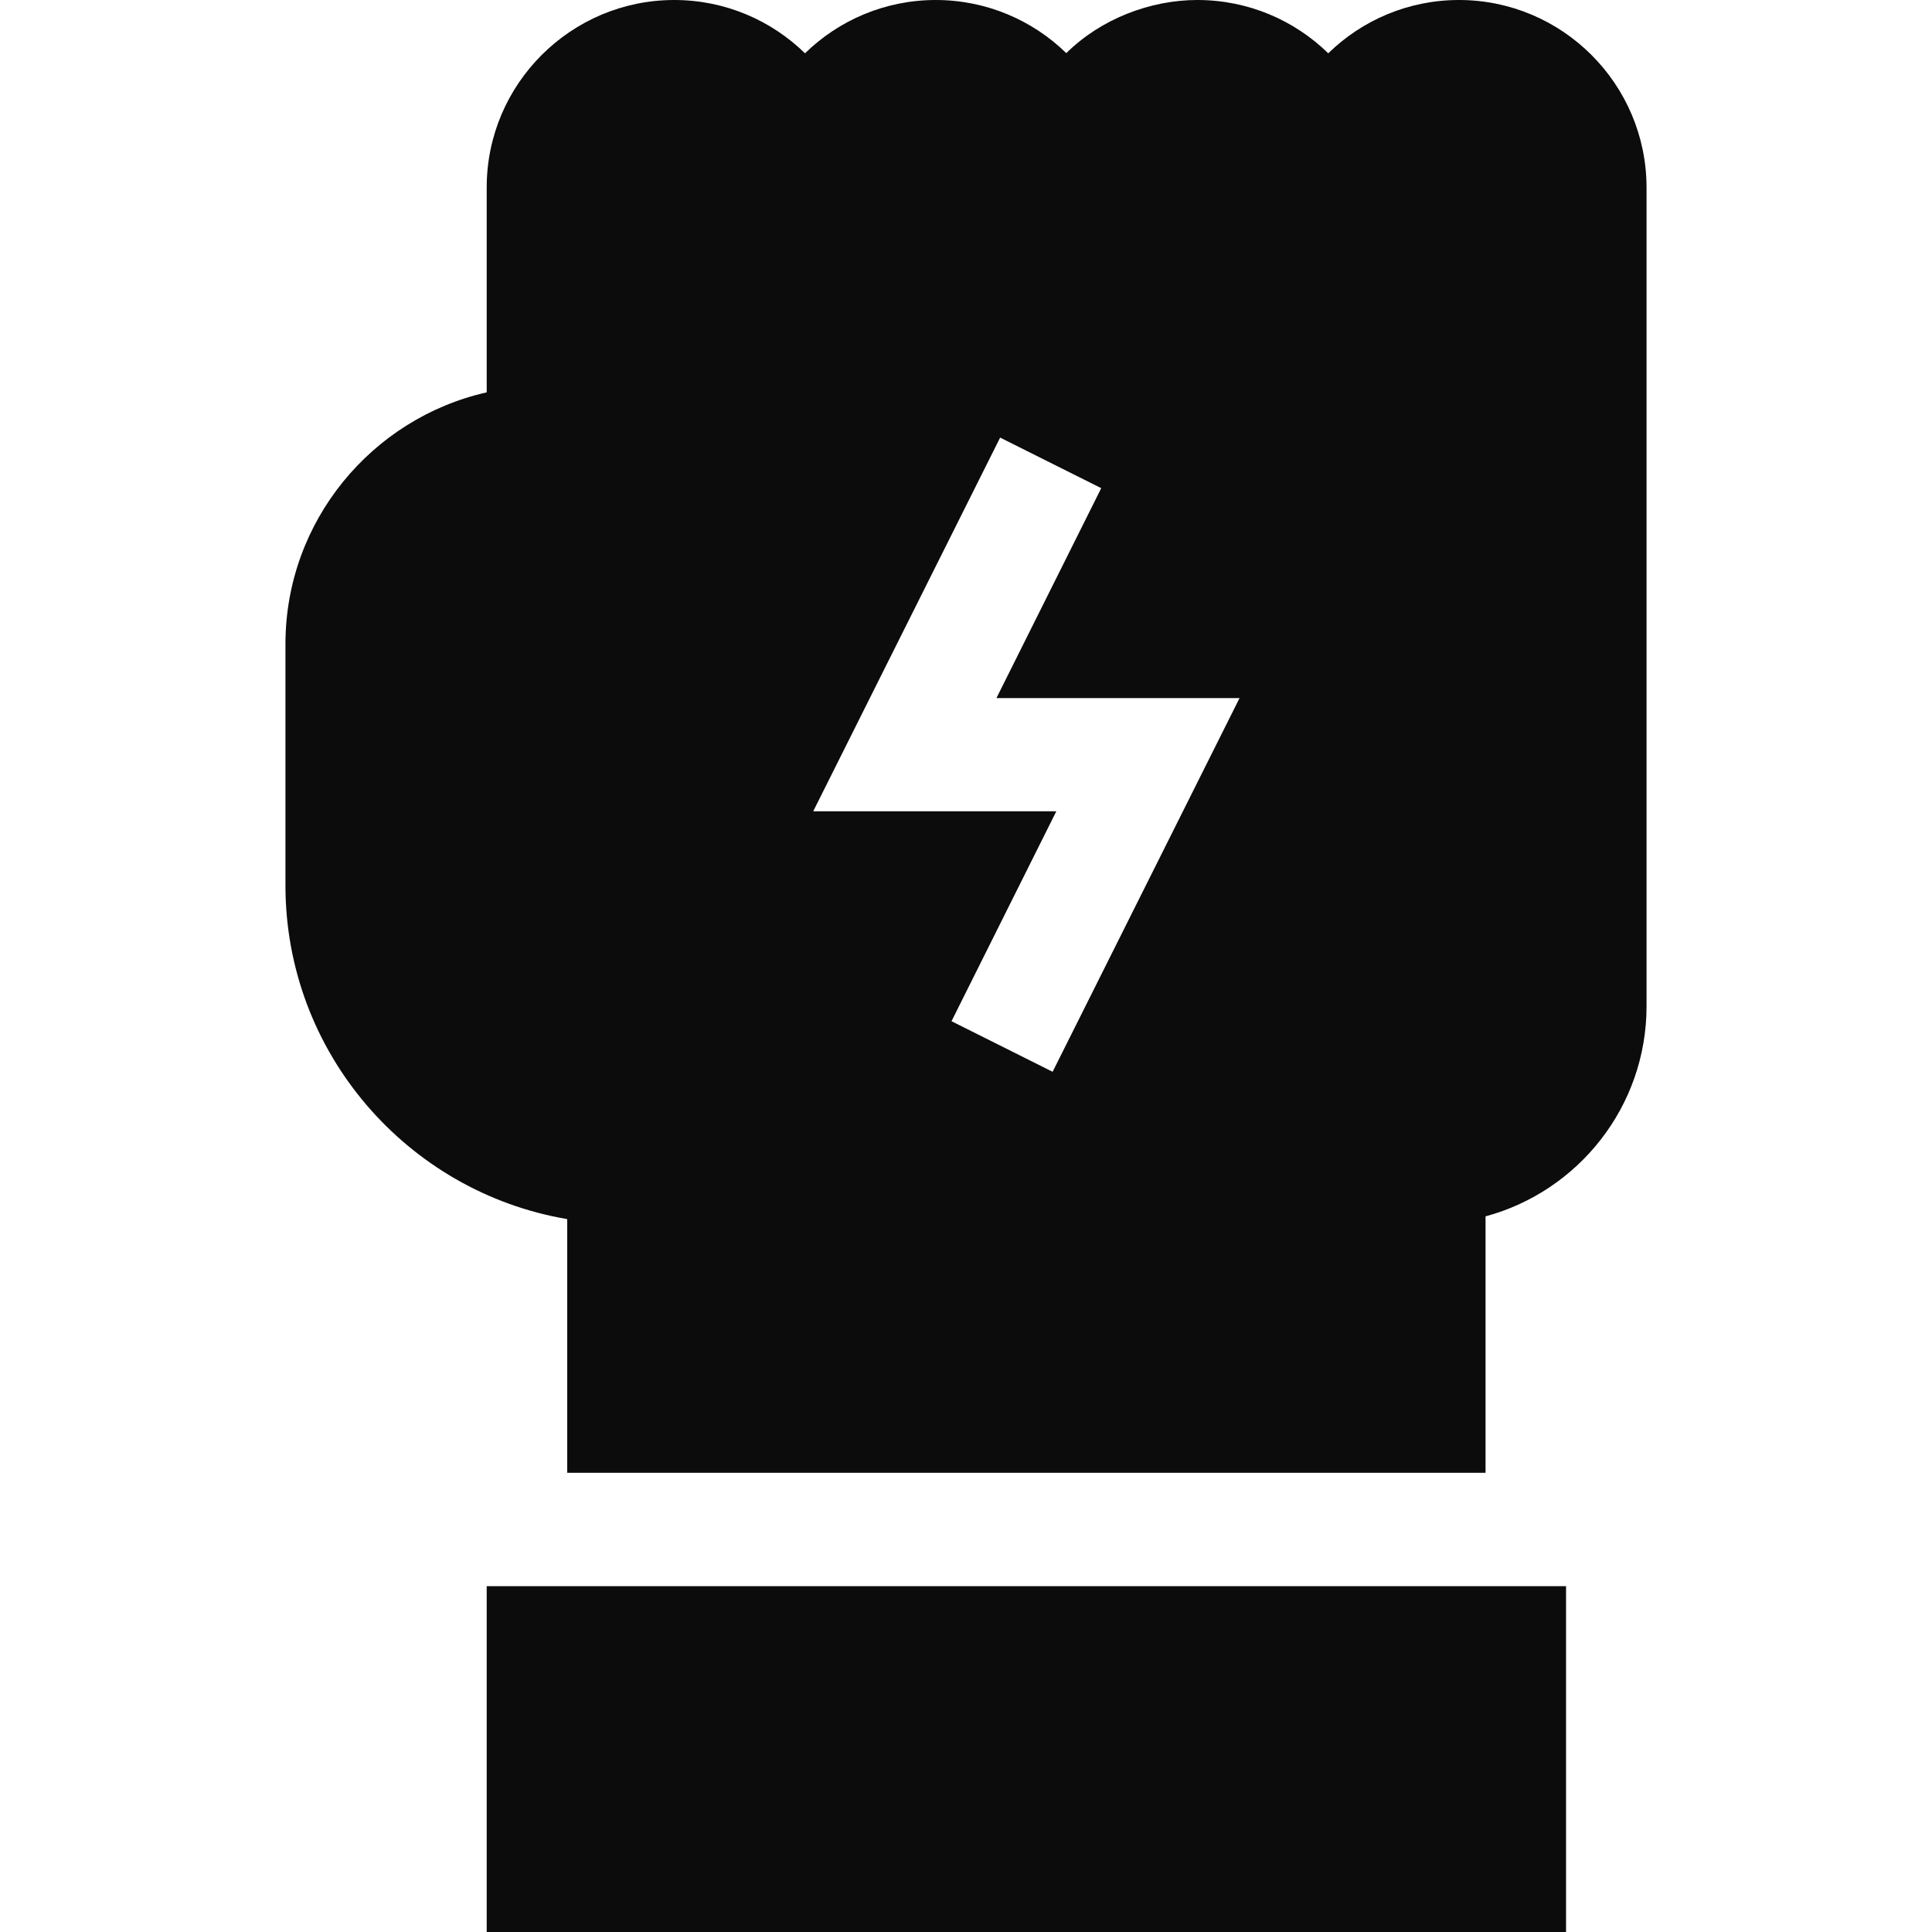 <?xml version="1.0" encoding="UTF-8"?> <svg xmlns="http://www.w3.org/2000/svg" width="12" height="12" viewBox="0 0 12 12" fill="none"><path d="M9.062 0C8.747 0 8.46 0.126 8.25 0.331C8.04 0.126 7.753 0 7.437 0C7.145 0 6.838 0.117 6.623 0.33C6.623 0.33 6.623 0.33 6.623 0.33C6.414 0.126 6.127 0 5.812 0C5.497 0 5.21 0.126 5 0.331C4.79 0.126 4.503 0 4.188 0C3.546 0 3.023 0.522 3.023 1.164V2.437C2.309 2.598 1.773 3.238 1.773 4V5.5C1.773 6.539 2.531 7.404 3.523 7.572V9.148H9.227V7.555C9.802 7.4 10.227 6.874 10.227 6.25V1.164C10.226 0.522 9.704 0 9.062 0ZM6.538 6.657L5.91 6.343L6.561 5.039H5.051L6.212 2.718L6.84 3.032L6.189 4.336H7.699L6.538 6.657Z" fill="#0C0C0C"></path><path d="M3.023 9.852H9.727V12H3.023V9.852Z" fill="#0C0C0C"></path></svg> 